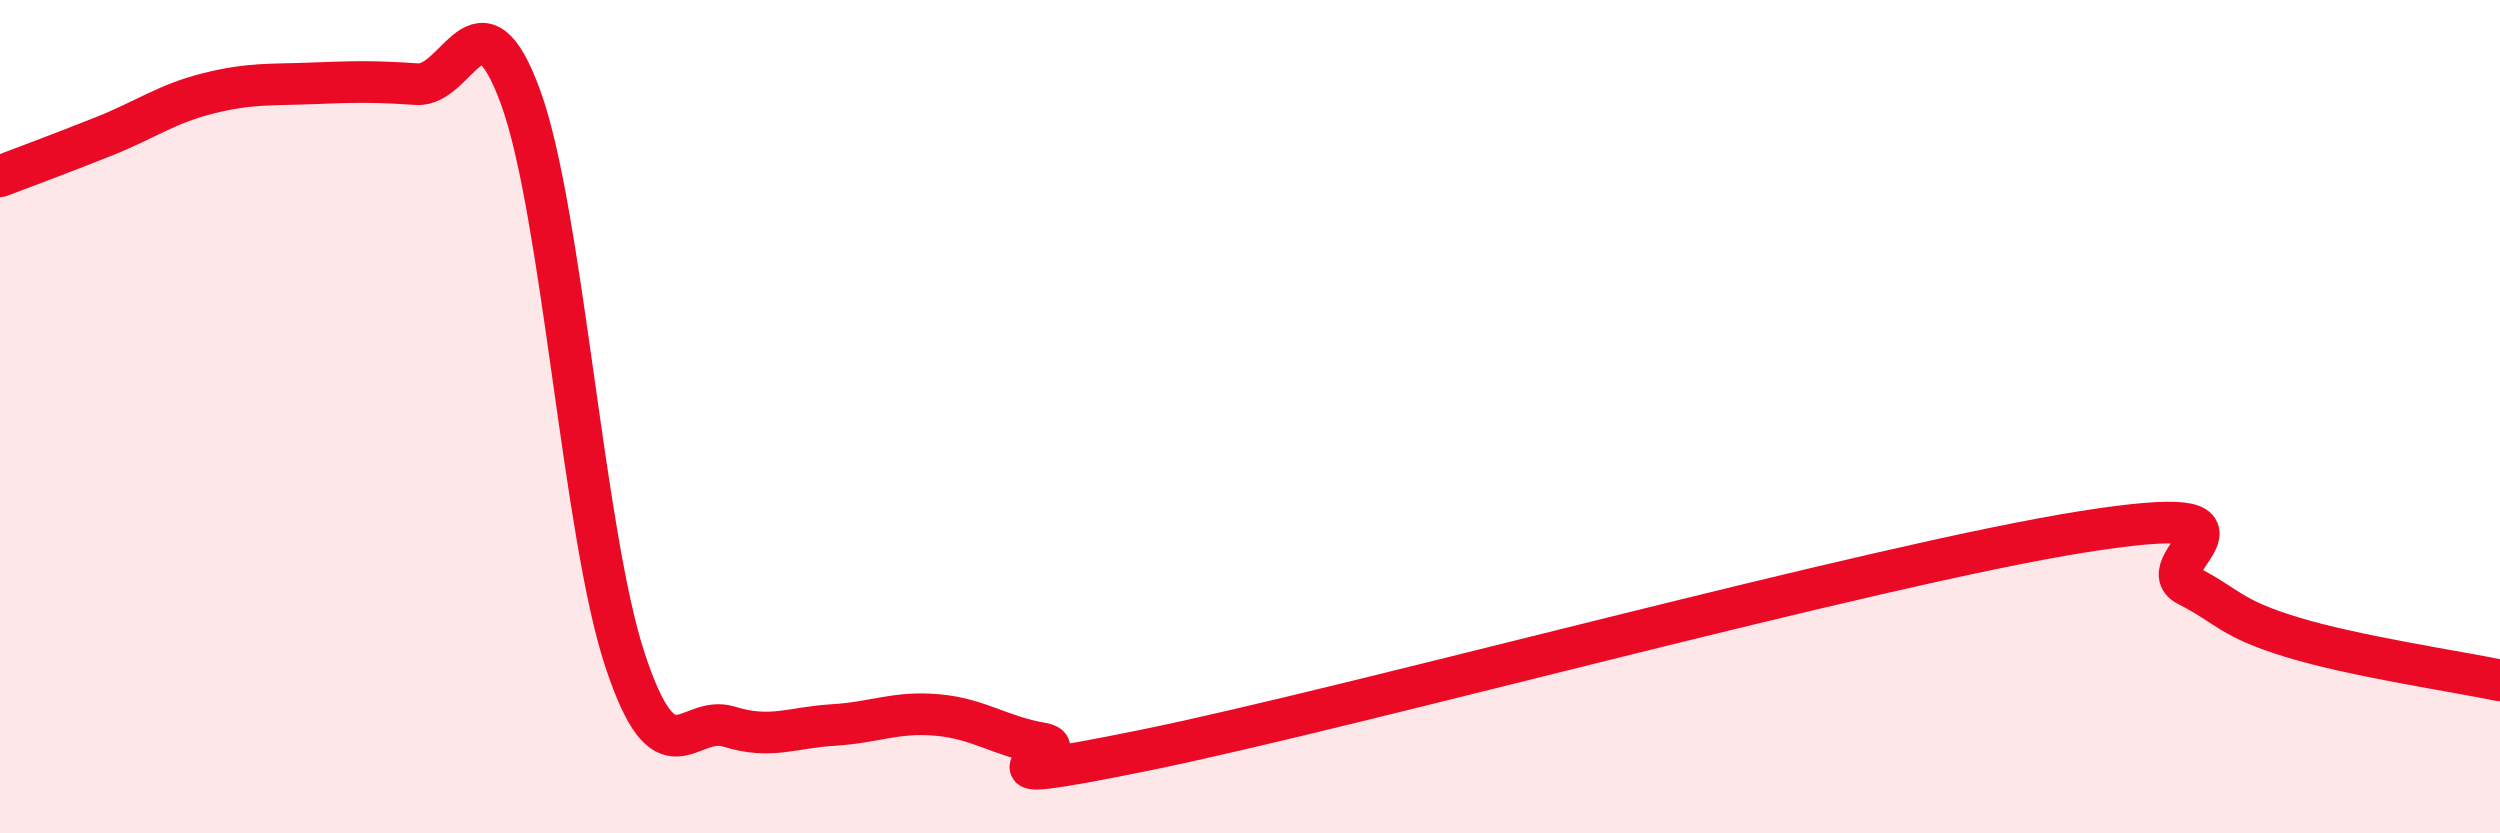 
    <svg width="60" height="20" viewBox="0 0 60 20" xmlns="http://www.w3.org/2000/svg">
      <path
        d="M 0,4.23 C 0.5,4.04 1.5,3.67 2.5,3.27 C 3.5,2.87 4,2.49 5,2.24 C 6,1.99 6.5,2.04 7.5,2 C 8.5,1.96 9,1.95 10,2.02 C 11,2.09 11.5,-0.41 12.5,2.35 C 13.5,5.11 14,12.82 15,15.84 C 16,18.86 16.5,17.13 17.5,17.44 C 18.5,17.75 19,17.46 20,17.4 C 21,17.34 21.5,17.07 22.5,17.16 C 23.5,17.25 24,17.67 25,17.84 C 26,18.01 22.5,19.02 27.5,18 C 32.5,16.98 45,13.55 50,12.76 C 55,11.97 51.5,13.54 52.5,14.05 C 53.5,14.56 53.5,14.83 55,15.29 C 56.5,15.75 59,16.12 60,16.33L60 20L0 20Z"
        fill="#EB0A25"
        opacity="0.1"
        stroke-linecap="round"
        stroke-linejoin="round"
      />
      <path
        d="M 0,4.23 C 0.5,4.04 1.5,3.67 2.5,3.27 C 3.5,2.87 4,2.49 5,2.24 C 6,1.99 6.5,2.04 7.5,2 C 8.5,1.96 9,1.95 10,2.02 C 11,2.09 11.5,-0.41 12.5,2.35 C 13.5,5.11 14,12.82 15,15.84 C 16,18.86 16.5,17.13 17.5,17.44 C 18.5,17.75 19,17.46 20,17.4 C 21,17.34 21.5,17.07 22.5,17.16 C 23.5,17.25 24,17.67 25,17.84 C 26,18.01 22.5,19.02 27.5,18 C 32.5,16.98 45,13.55 50,12.76 C 55,11.97 51.5,13.54 52.5,14.05 C 53.5,14.56 53.5,14.83 55,15.29 C 56.5,15.75 59,16.12 60,16.33"
        stroke="#EB0A25"
        stroke-width="1"
        fill="none"
        stroke-linecap="round"
        stroke-linejoin="round"
      />
    </svg>
  